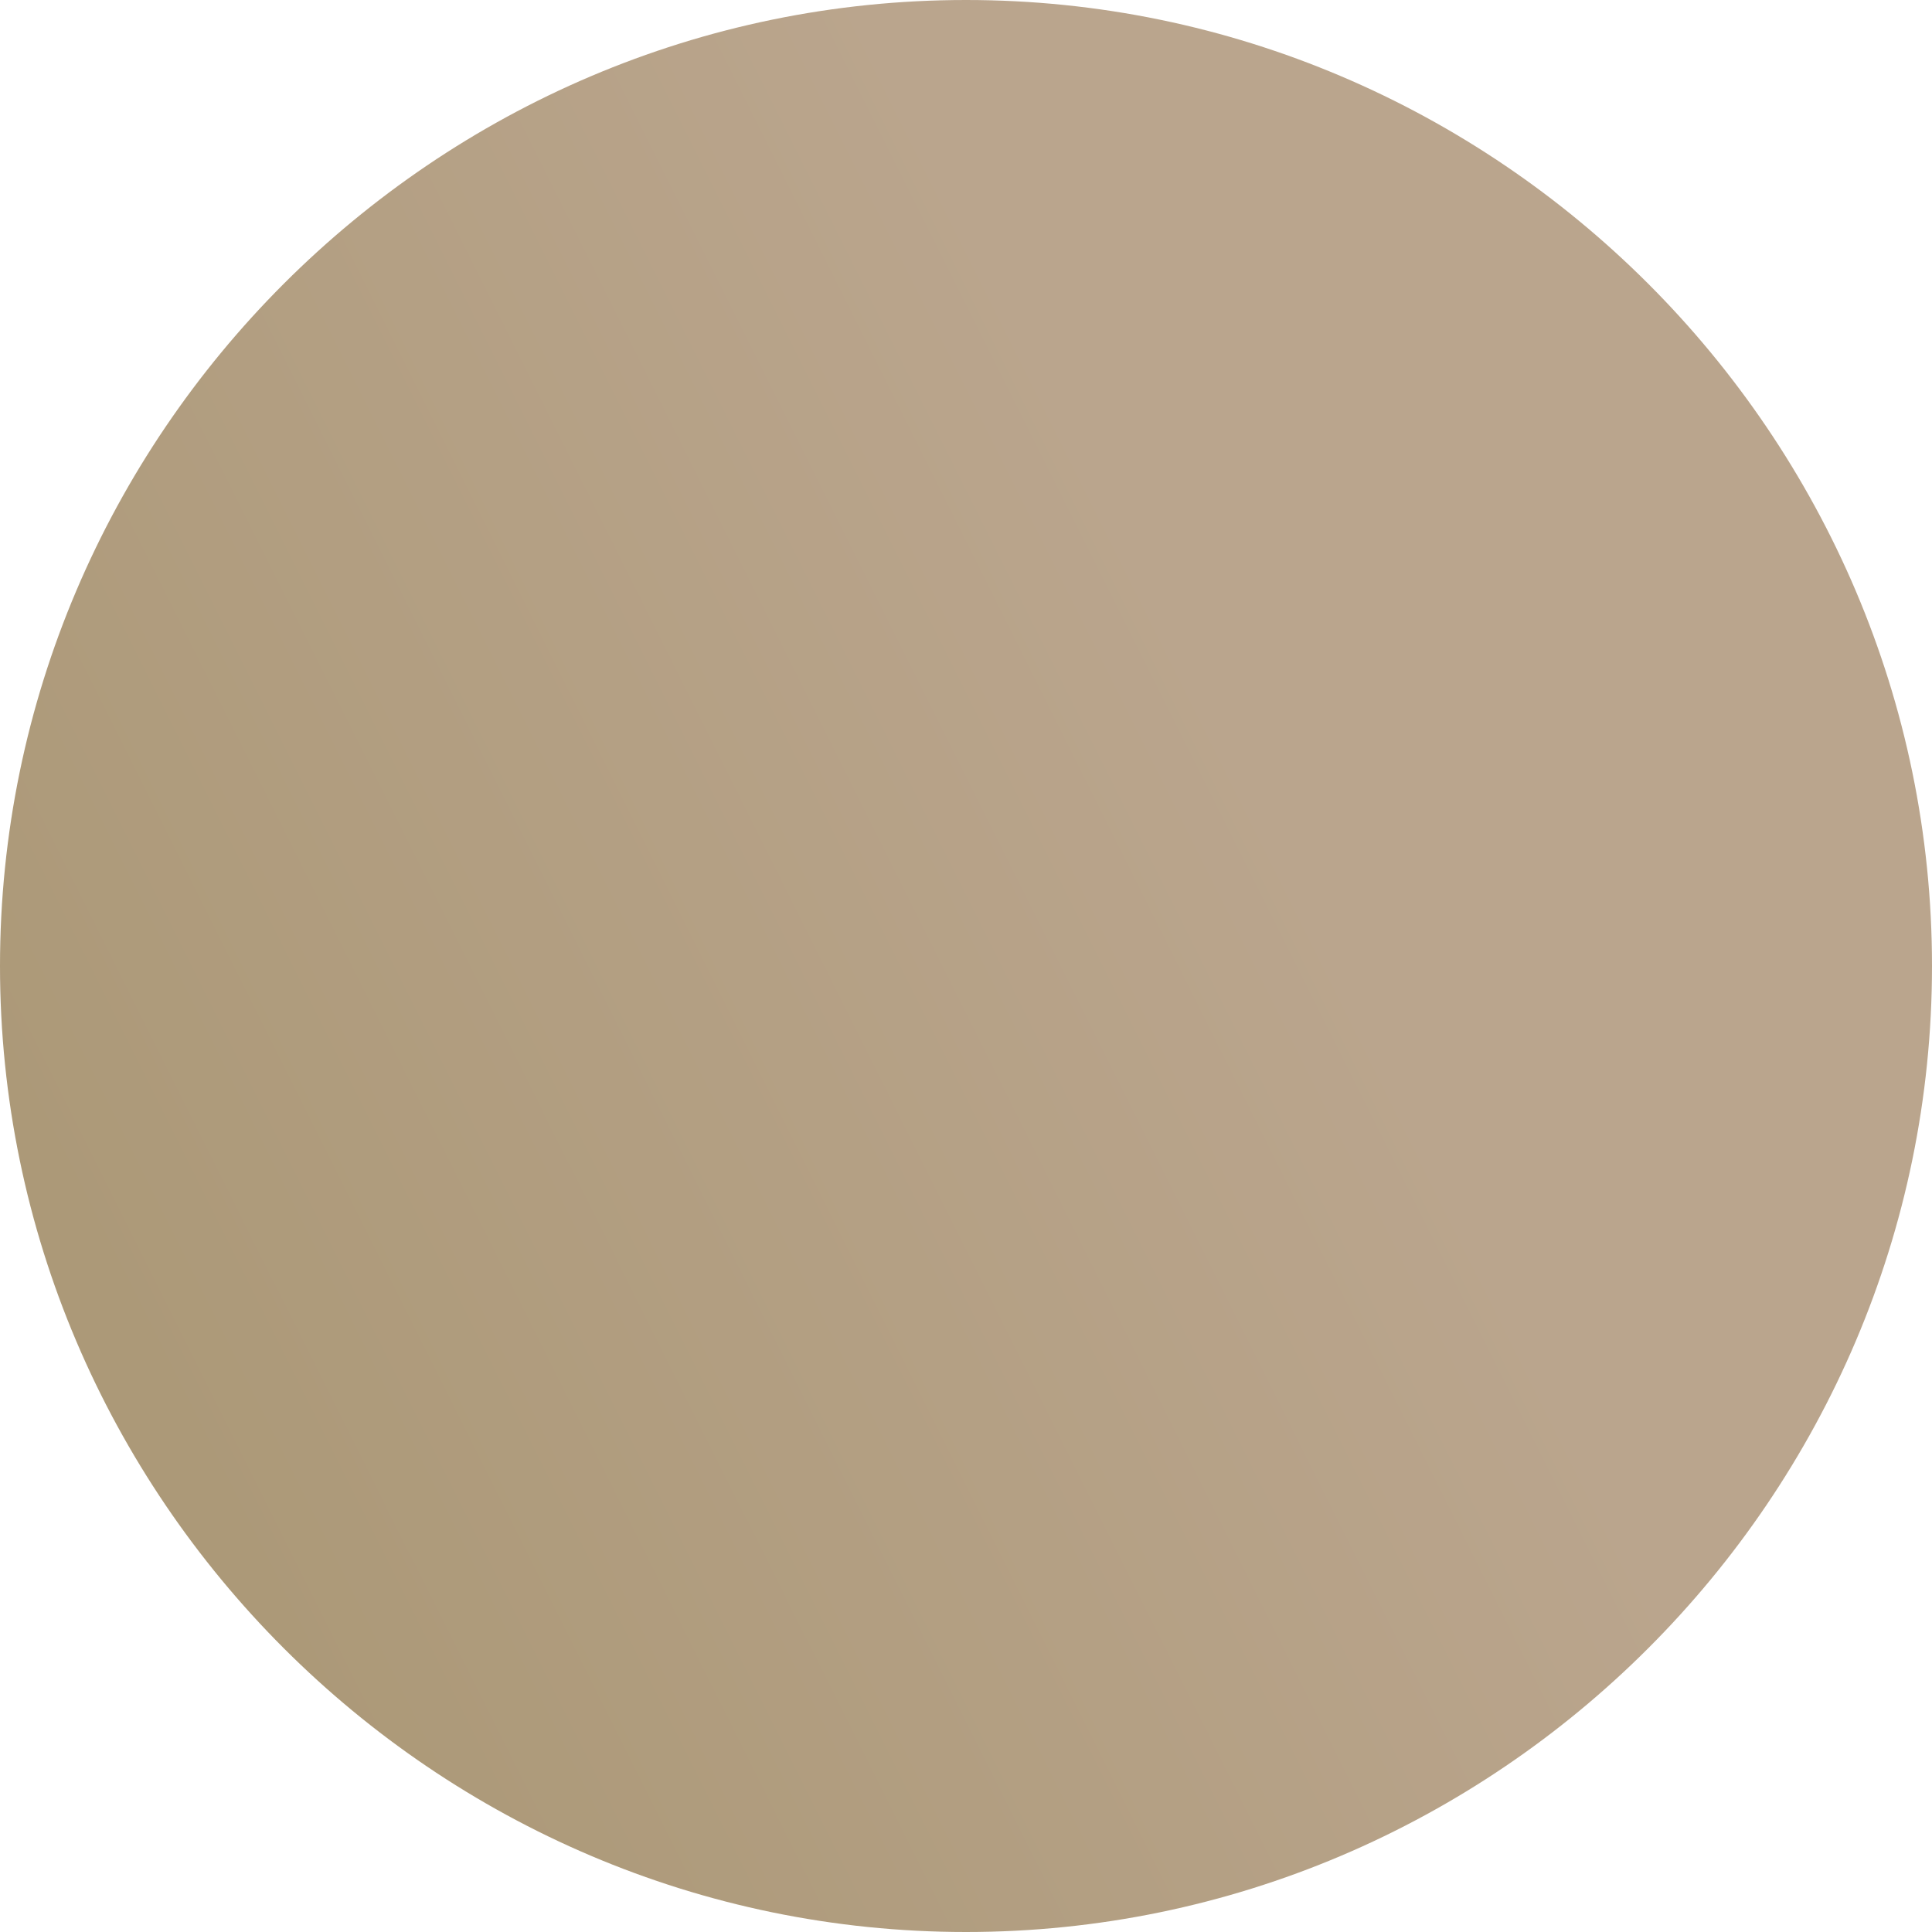 <svg viewBox="0 0 16 16" xmlns:xlink="http://www.w3.org/1999/xlink" height="16" width="16" xmlns="http://www.w3.org/2000/svg" id="a"><defs><style>.cls-1{fill:url(#linear-gradient);}</style><linearGradient gradientUnits="userSpaceOnUse" gradientTransform="translate(0 18) scale(1 -1)" y2="13.3" x2="14.6" y1="6.6" x1="1.2" id="linear-gradient"><stop stop-color="#ac9978" offset="0"></stop><stop stop-color="#baa58d" offset=".7"></stop></linearGradient></defs><path d="M8,0C3.6,0,0,3.6,0,8s3.6,8,8,8,8-3.6,8-8S12.4,0,8,0Z" class="cls-1"></path></svg>